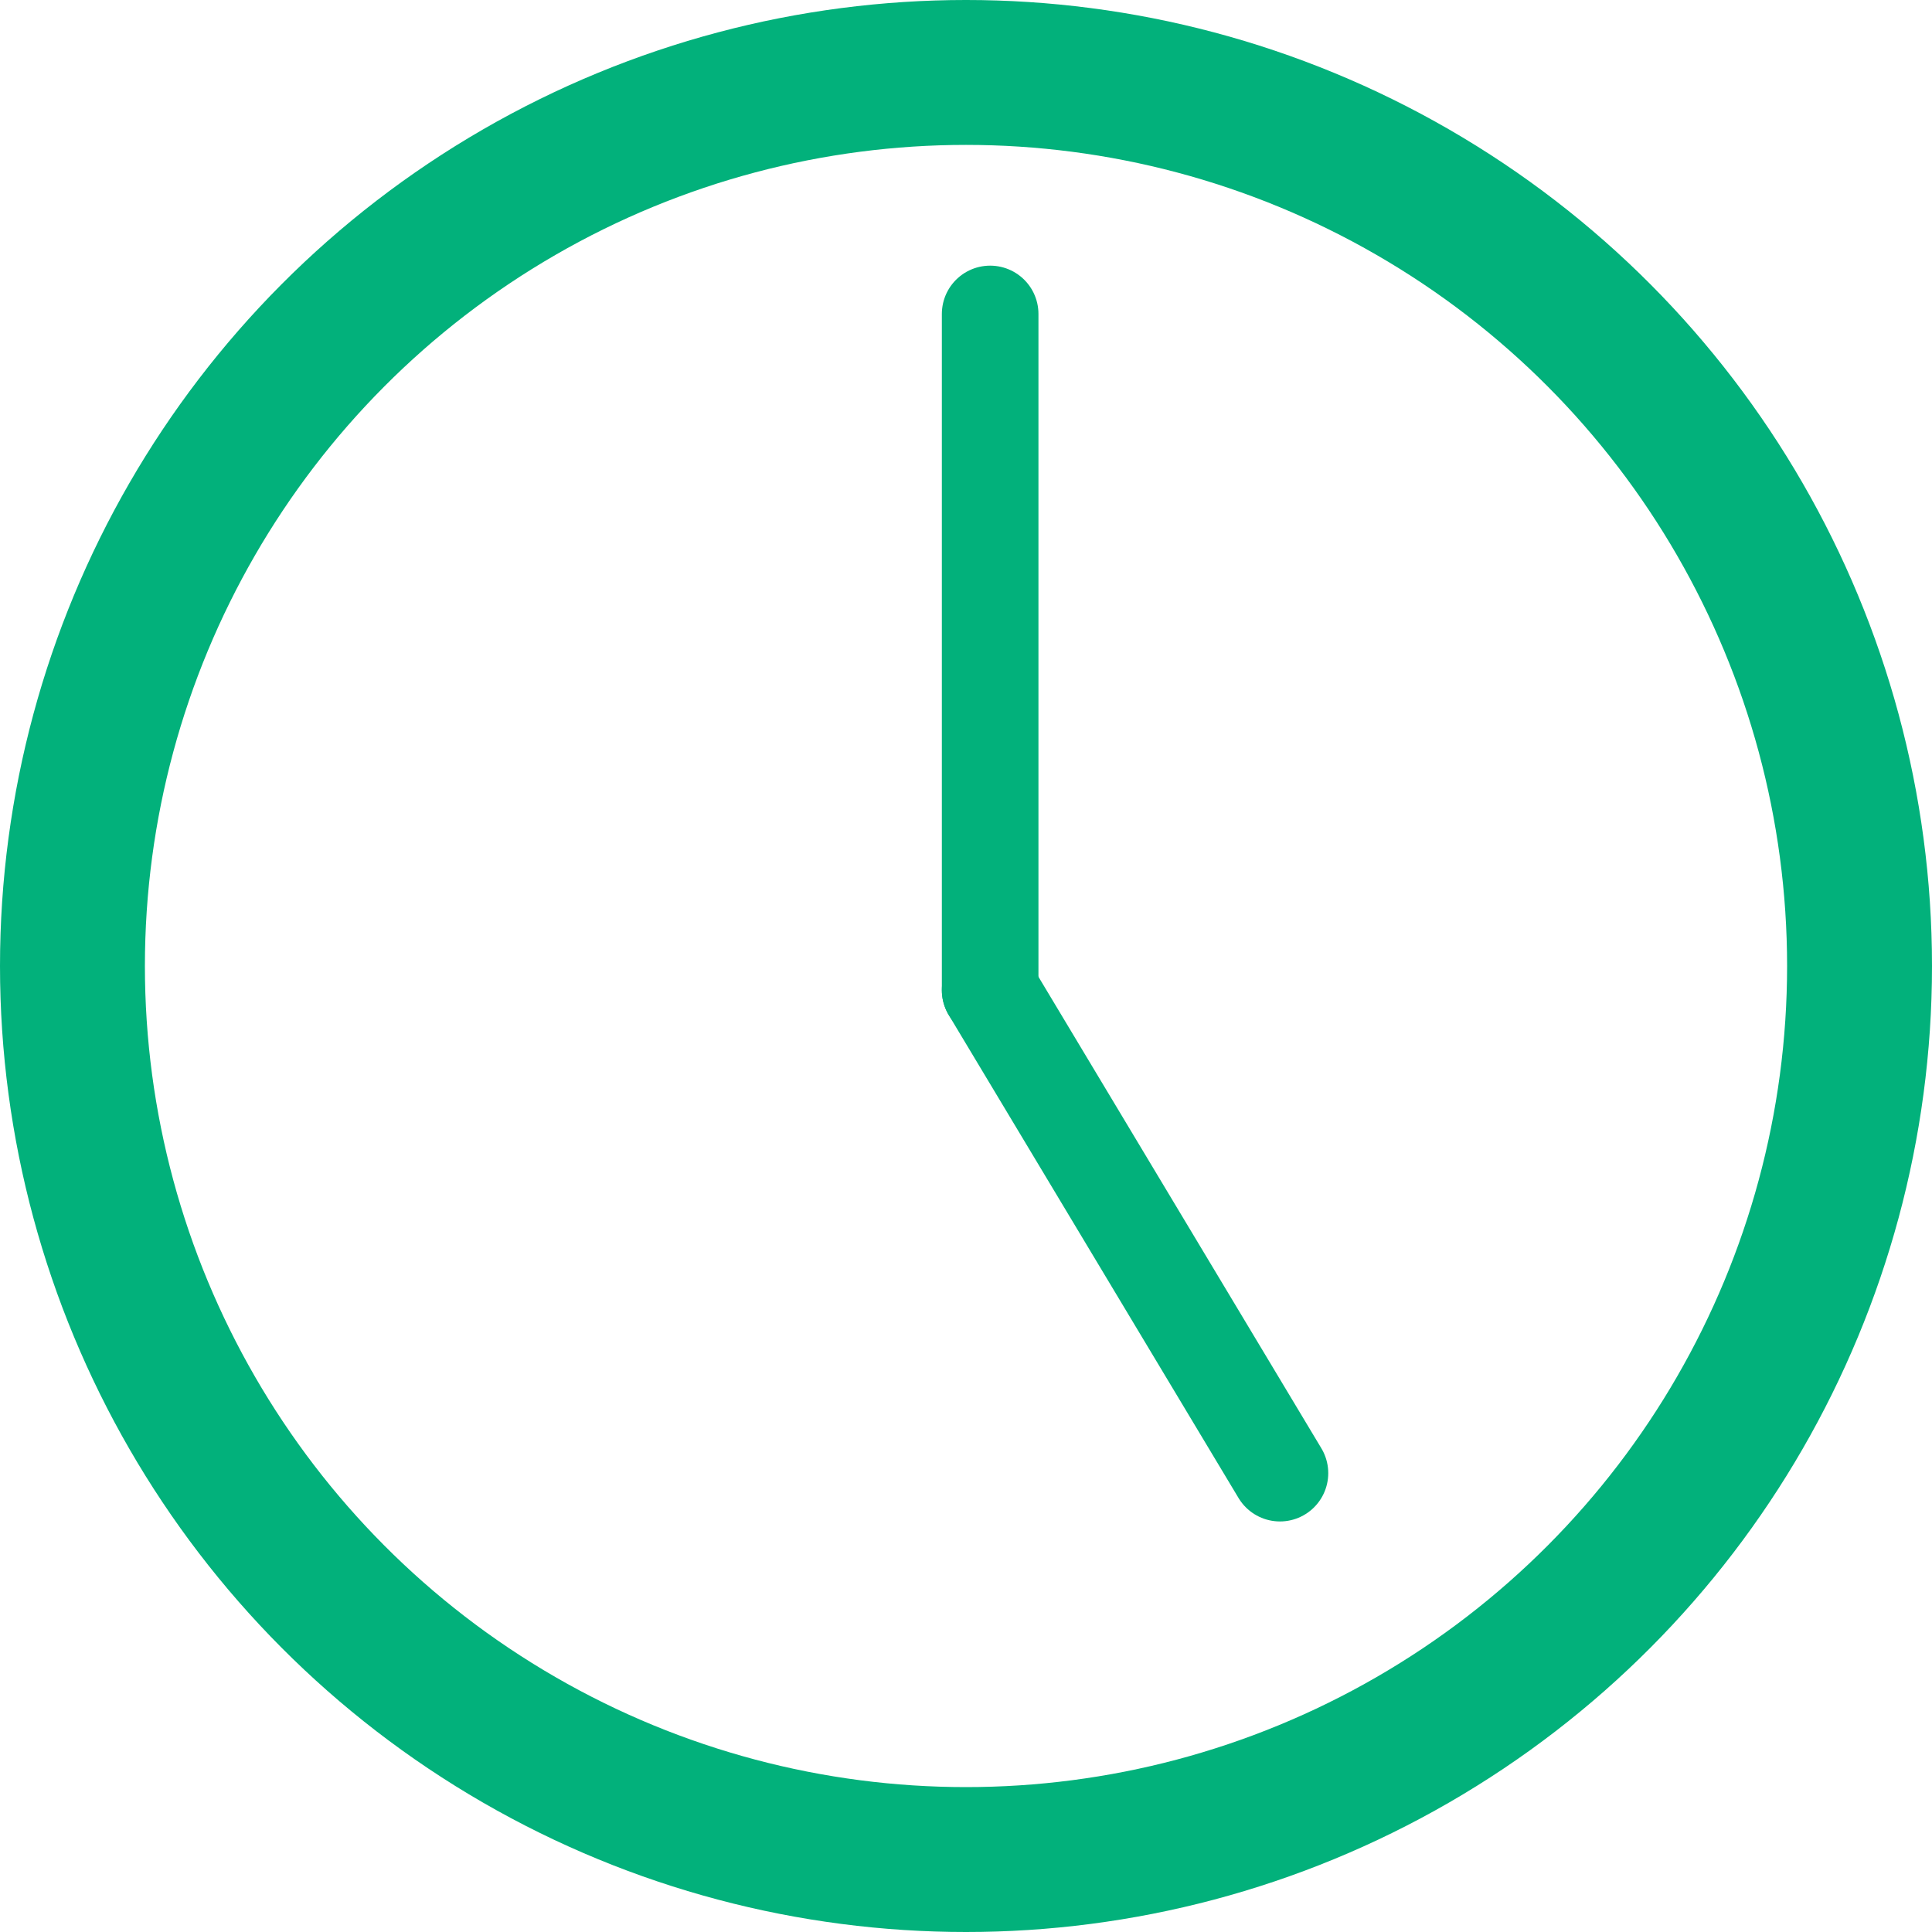 <svg id="icon-time1700" xmlns="http://www.w3.org/2000/svg" width="40" height="40" viewBox="0 0 40 40">
  <g id="楕円形_107" data-name="楕円形 107" fill="none" stroke="#02b17b" stroke-width="3">
    <circle cx="20" cy="20" r="20" stroke="none"/>
    <circle cx="20" cy="20" r="18.5" fill="none"/>
  </g>
  <line id="線_197" data-name="線 197" x1="6" y1="10" transform="translate(20.5 20.5)" fill="none" stroke="#02b17b" stroke-linecap="round" stroke-width="2"/>
  <line id="線_198" data-name="線 198" y2="14" transform="translate(20.5 6.5)" fill="none" stroke="#02b17b" stroke-linecap="round" stroke-width="2"/>
</svg>
